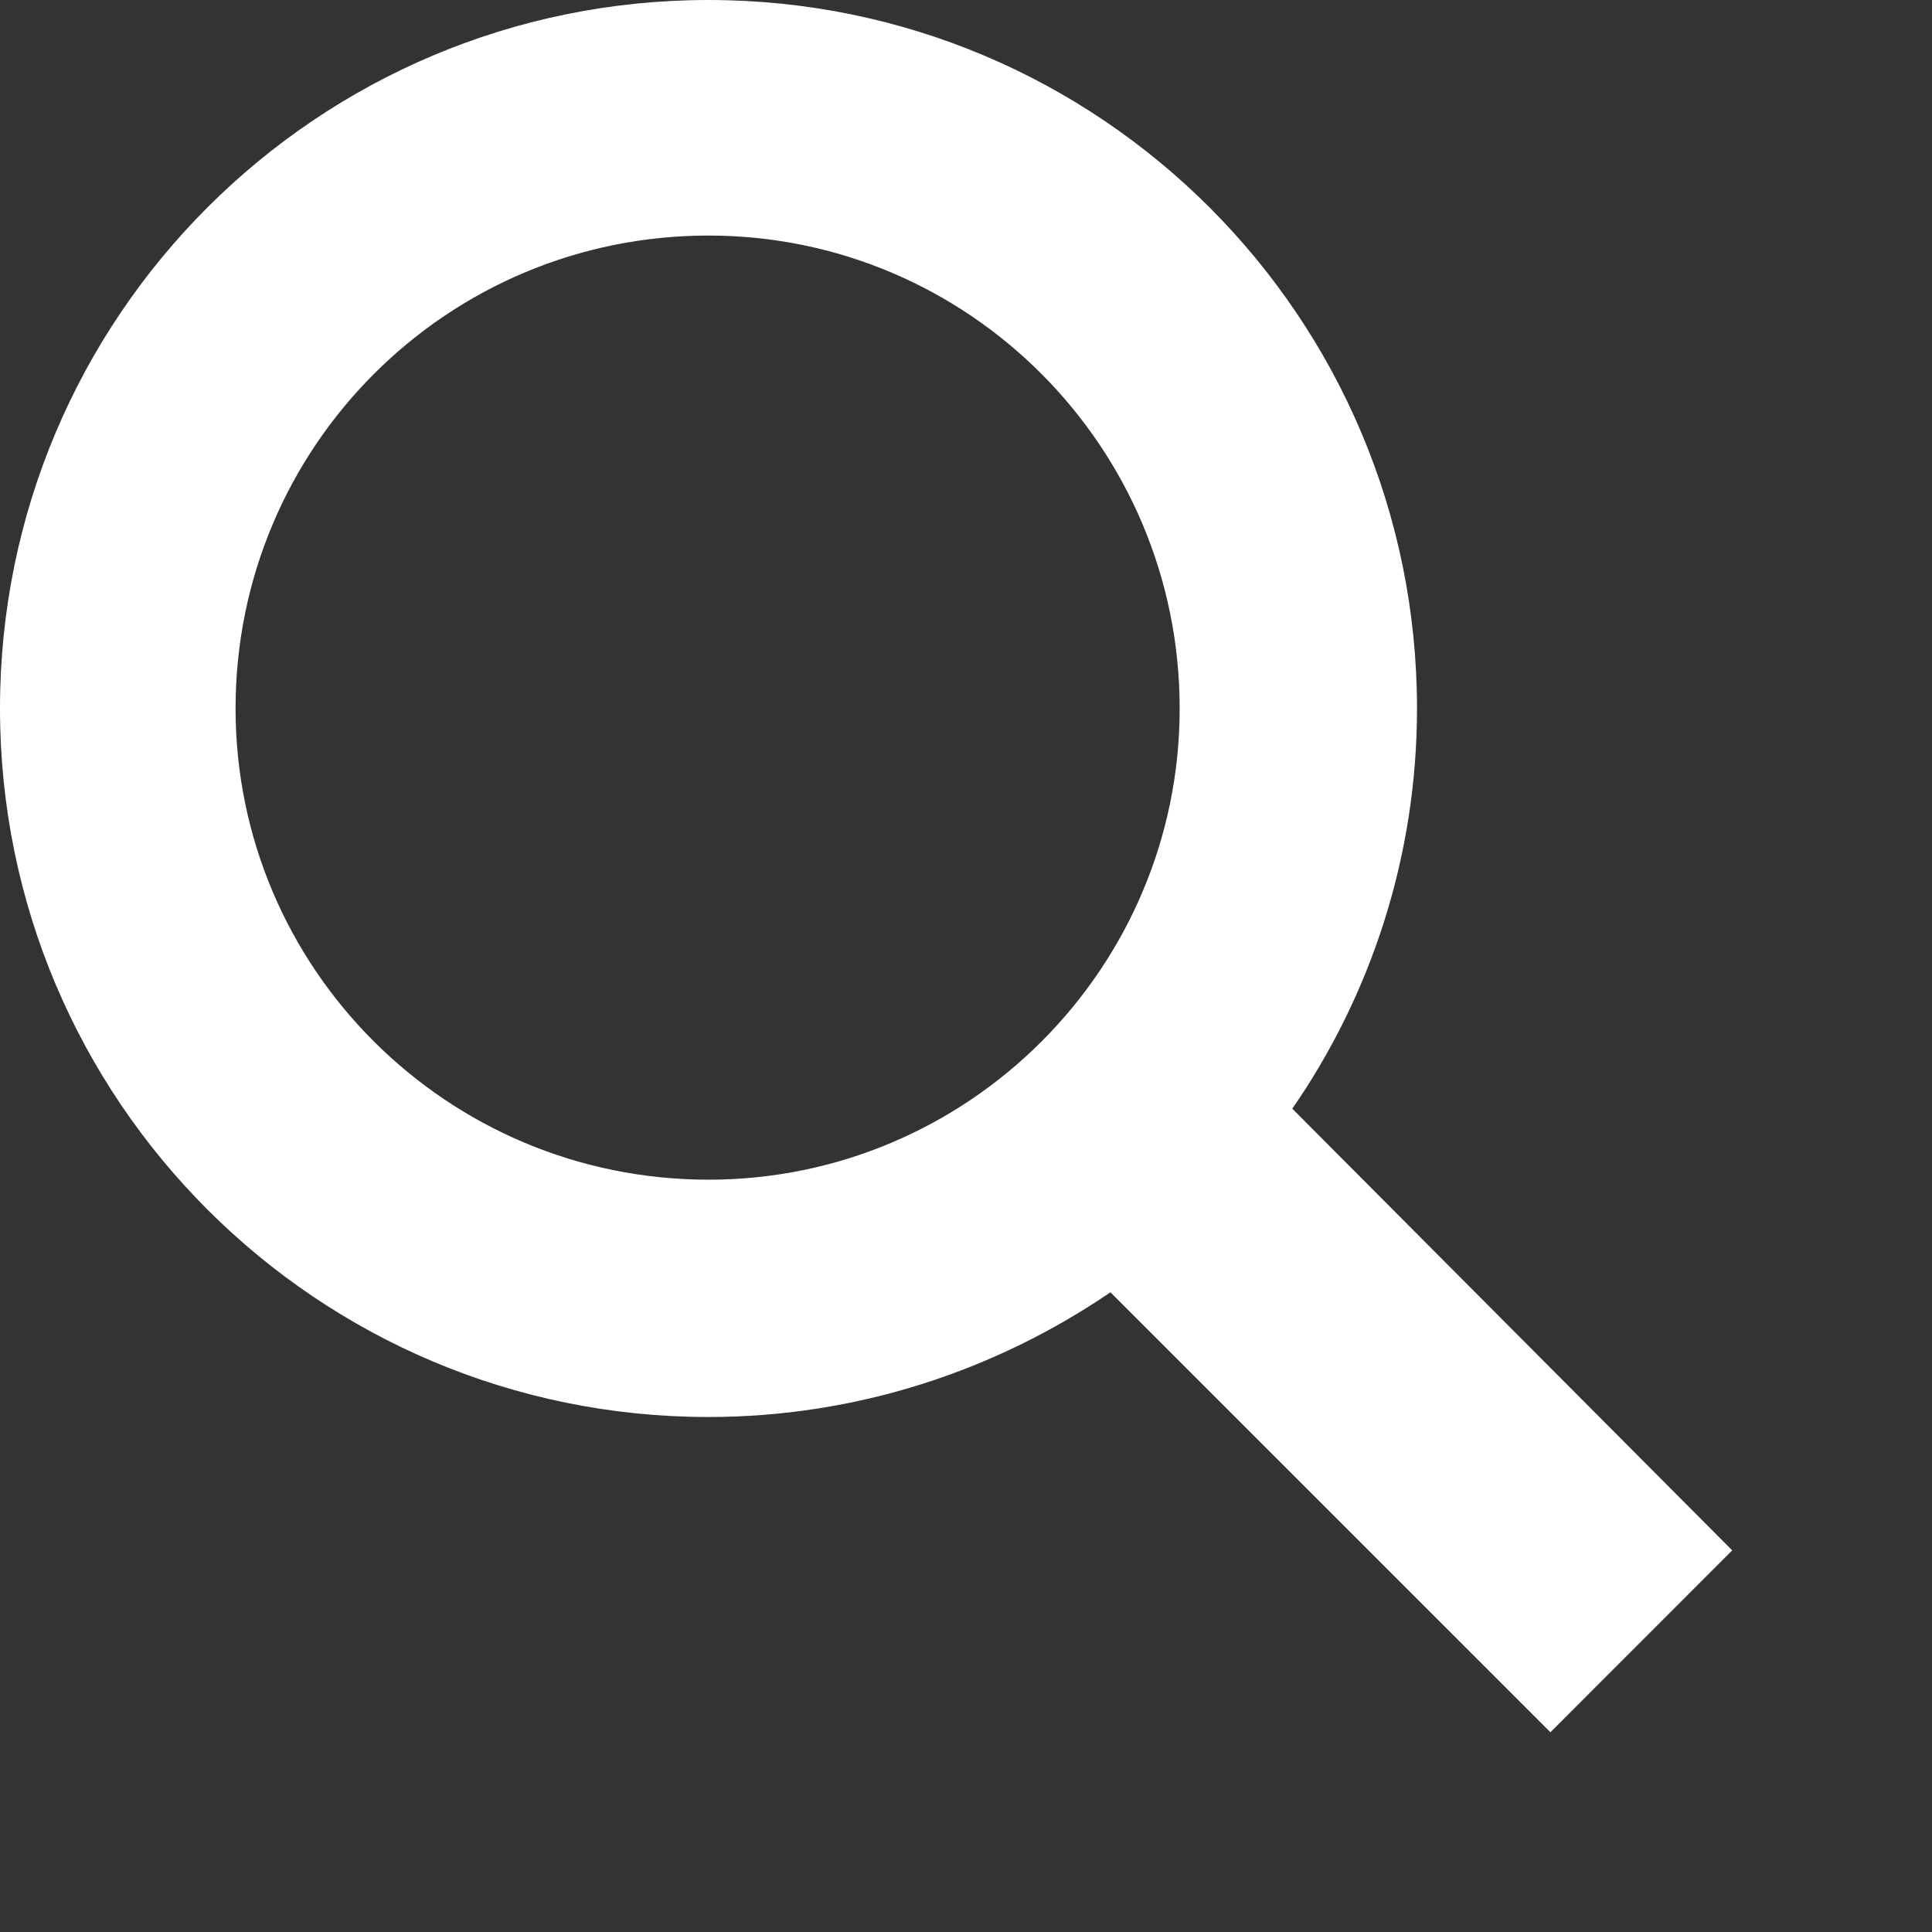 <svg xmlns="http://www.w3.org/2000/svg" width="100" height="100" overflow="visible" enable-background="new -0.67 -0.67 100 100"><rect width="100%" height="100%" fill="#333333" stroke="none"/><path fill="#fff" d="M89.66 80.247l-9.41 9.413-22.774-22.771c-5.922 4.035-13.094 6.455-20.804 6.455-20.264 0-36.672-16.409-36.672-36.672s16.408-36.672 36.672-36.672c20.263 0 36.672 16.409 36.672 36.672 0 7.709-2.42 14.883-6.455 20.713l22.771 22.862zm-52.988-68.055c-13.539 0-24.479 10.94-24.479 24.479 0 13.448 10.94 24.389 24.479 24.389 13.448 0 24.387-10.94 24.387-24.389 0-13.538-10.939-24.479-24.387-24.479z"/></svg>
